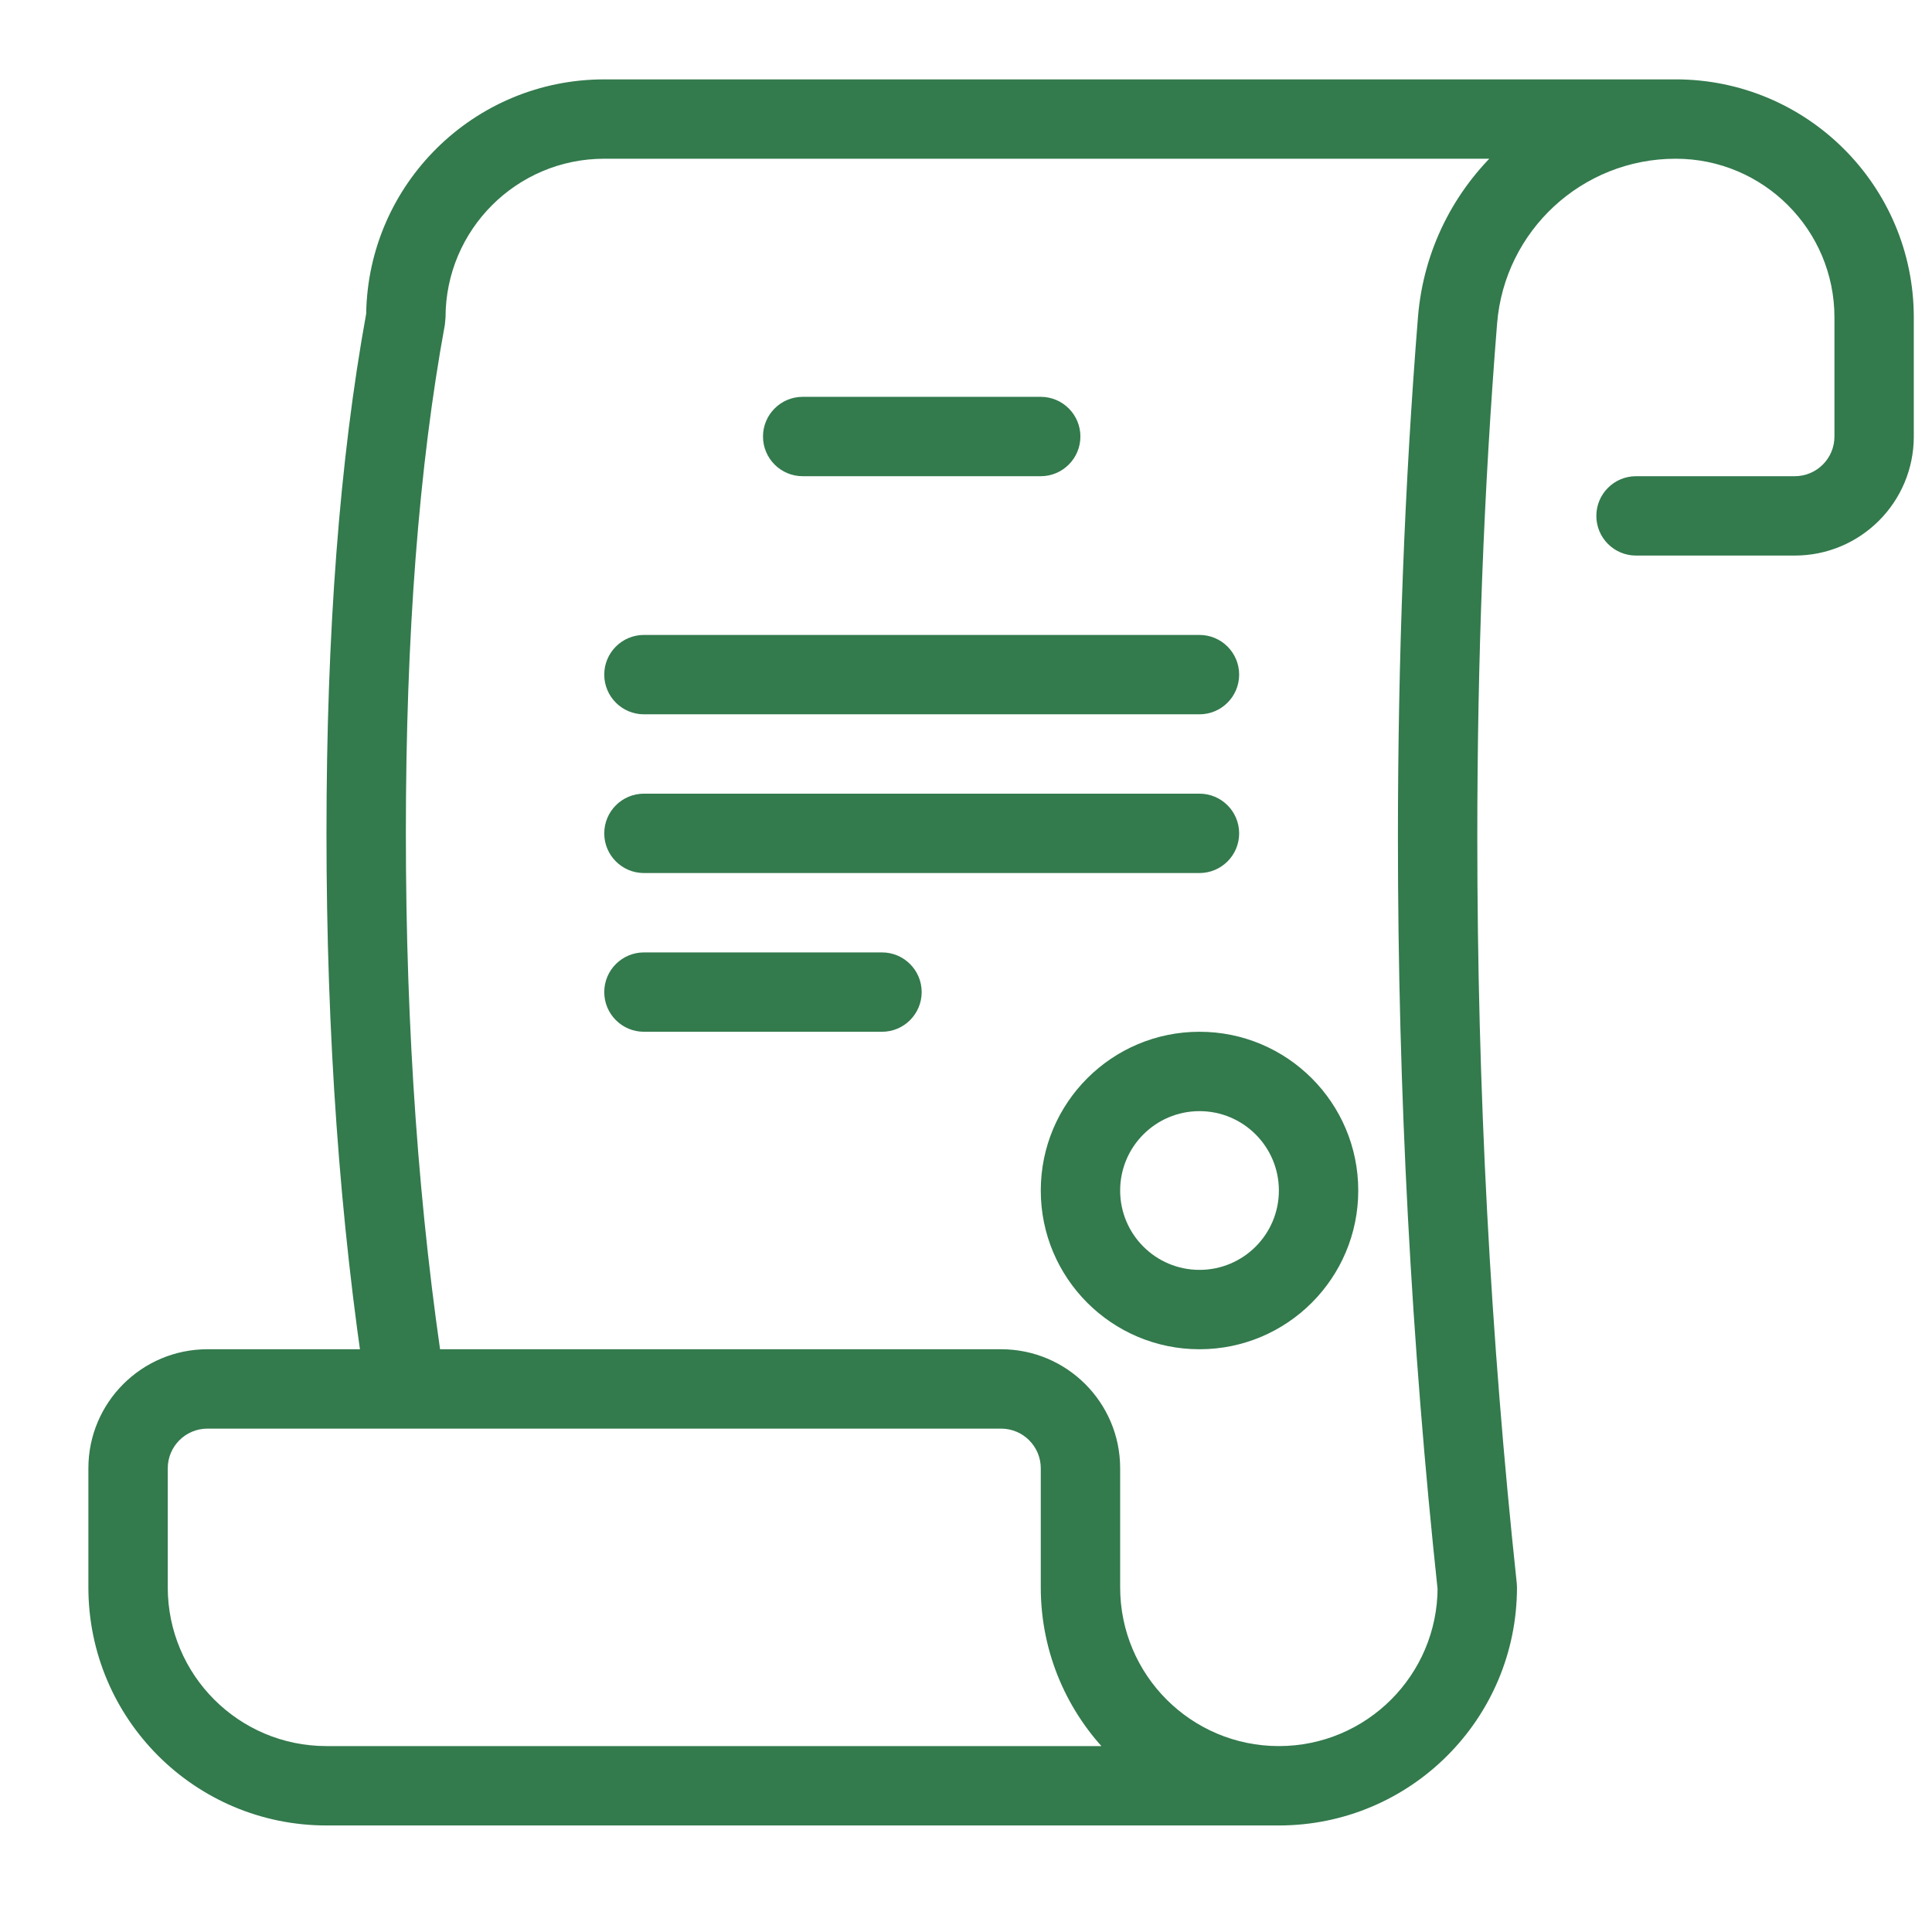 <svg width="71" height="70" viewBox="0 0 71 70" fill="none" xmlns="http://www.w3.org/2000/svg">
<g clip-path="url(#clip0_364_17440)">
<path d="M55.74 58.178C55.825 58.979 55.246 59.697 54.445 59.783C53.644 59.869 52.925 59.289 52.84 58.489C51.862 49.359 51.373 40.124 51.373 30.783C51.373 24.166 51.618 17.791 52.109 11.66C52.505 6.722 56.627 2.917 61.581 2.917C66.414 2.917 70.331 6.834 70.331 11.666V16.041C70.331 18.458 68.373 20.416 65.956 20.416H60.123C59.318 20.416 58.665 19.764 58.665 18.958C58.665 18.153 59.318 17.5 60.123 17.5H65.956C66.762 17.5 67.415 16.847 67.415 16.041V11.666C67.415 8.445 64.803 5.833 61.581 5.833C58.148 5.833 55.291 8.471 55.017 11.893C54.532 17.945 54.29 24.242 54.29 30.783C54.29 40.02 54.773 49.152 55.74 58.178ZM13.457 11.528C13.531 6.76 17.42 2.917 22.206 2.917H61.717C62.523 2.917 63.175 3.569 63.175 4.375C63.175 5.18 62.523 5.833 61.717 5.833H22.206C18.985 5.833 16.373 8.445 16.373 11.666L16.349 11.93C15.394 17.121 14.915 23.351 14.915 30.614C14.915 37.888 15.396 44.623 16.356 50.818C16.479 51.614 15.934 52.359 15.138 52.483C14.342 52.606 13.597 52.061 13.474 51.265C12.489 44.916 11.998 38.033 11.998 30.614C11.998 23.243 12.483 16.882 13.457 11.528ZM11.998 64.166C12.803 64.166 13.456 64.819 13.456 65.625C13.456 66.43 12.803 67.083 11.998 67.083C7.166 67.083 3.248 63.166 3.248 58.333V53.958C3.248 51.542 5.207 49.583 7.623 49.583H13.456C14.262 49.583 14.915 50.236 14.915 51.041C14.915 51.847 14.262 52.5 13.456 52.5H7.623C6.818 52.5 6.165 53.153 6.165 53.958V58.333C6.165 61.555 8.776 64.166 11.998 64.166ZM9.081 52.5C8.276 52.5 7.623 51.847 7.623 51.041C7.623 50.236 8.276 49.583 9.081 49.583H36.79C39.206 49.583 41.165 51.542 41.165 53.958V58.333C41.165 61.555 43.776 64.166 46.998 64.166C50.22 64.166 52.831 61.555 52.831 58.333C52.831 57.528 53.484 56.875 54.29 56.875C55.095 56.875 55.748 57.528 55.748 58.333C55.748 63.166 51.831 67.083 46.998 67.083C42.166 67.083 38.248 63.166 38.248 58.333V53.958C38.248 53.153 37.595 52.5 36.79 52.5H9.081ZM23.665 37.916C22.859 37.916 22.206 37.264 22.206 36.458C22.206 35.653 22.859 35 23.665 35H32.413C33.218 35 33.871 35.653 33.871 36.458C33.871 37.264 33.218 37.916 32.413 37.916H23.665ZM29.498 17.5C28.693 17.5 28.04 16.847 28.04 16.041C28.04 15.236 28.693 14.583 29.498 14.583H38.246C39.051 14.583 39.704 15.236 39.704 16.041C39.704 16.847 39.051 17.5 38.246 17.5H29.498ZM23.665 26.25C22.859 26.25 22.206 25.597 22.206 24.791C22.206 23.986 22.859 23.333 23.665 23.333H44.079C44.885 23.333 45.538 23.986 45.538 24.791C45.538 25.597 44.885 26.25 44.079 26.25H23.665ZM23.665 32.083C22.859 32.083 22.206 31.43 22.206 30.625C22.206 29.819 22.859 29.166 23.665 29.166H44.079C44.885 29.166 45.538 29.819 45.538 30.625C45.538 31.43 44.885 32.083 44.079 32.083H23.665ZM11.998 67.083C11.193 67.083 10.54 66.43 10.54 65.625C10.54 64.819 11.193 64.166 11.998 64.166H46.996C47.801 64.166 48.454 64.819 48.454 65.625C48.454 66.43 47.801 67.083 46.996 67.083H11.998ZM44.081 49.583C40.86 49.583 38.248 46.971 38.248 43.75C38.248 40.528 40.86 37.916 44.081 37.916C47.303 37.916 49.915 40.528 49.915 43.75C49.915 46.971 47.303 49.583 44.081 49.583ZM44.081 46.666C45.692 46.666 46.998 45.361 46.998 43.75C46.998 42.139 45.692 40.833 44.081 40.833C42.471 40.833 41.165 42.139 41.165 43.75C41.165 45.361 42.471 46.666 44.081 46.666Z" fill="#337A4D"/>
</g>
<defs>
<clipPath id="clip0_364_17440">
<rect width="70" height="70" fill="white" transform="translate(0.332)"/>
</clipPath>
</defs>
</svg>
